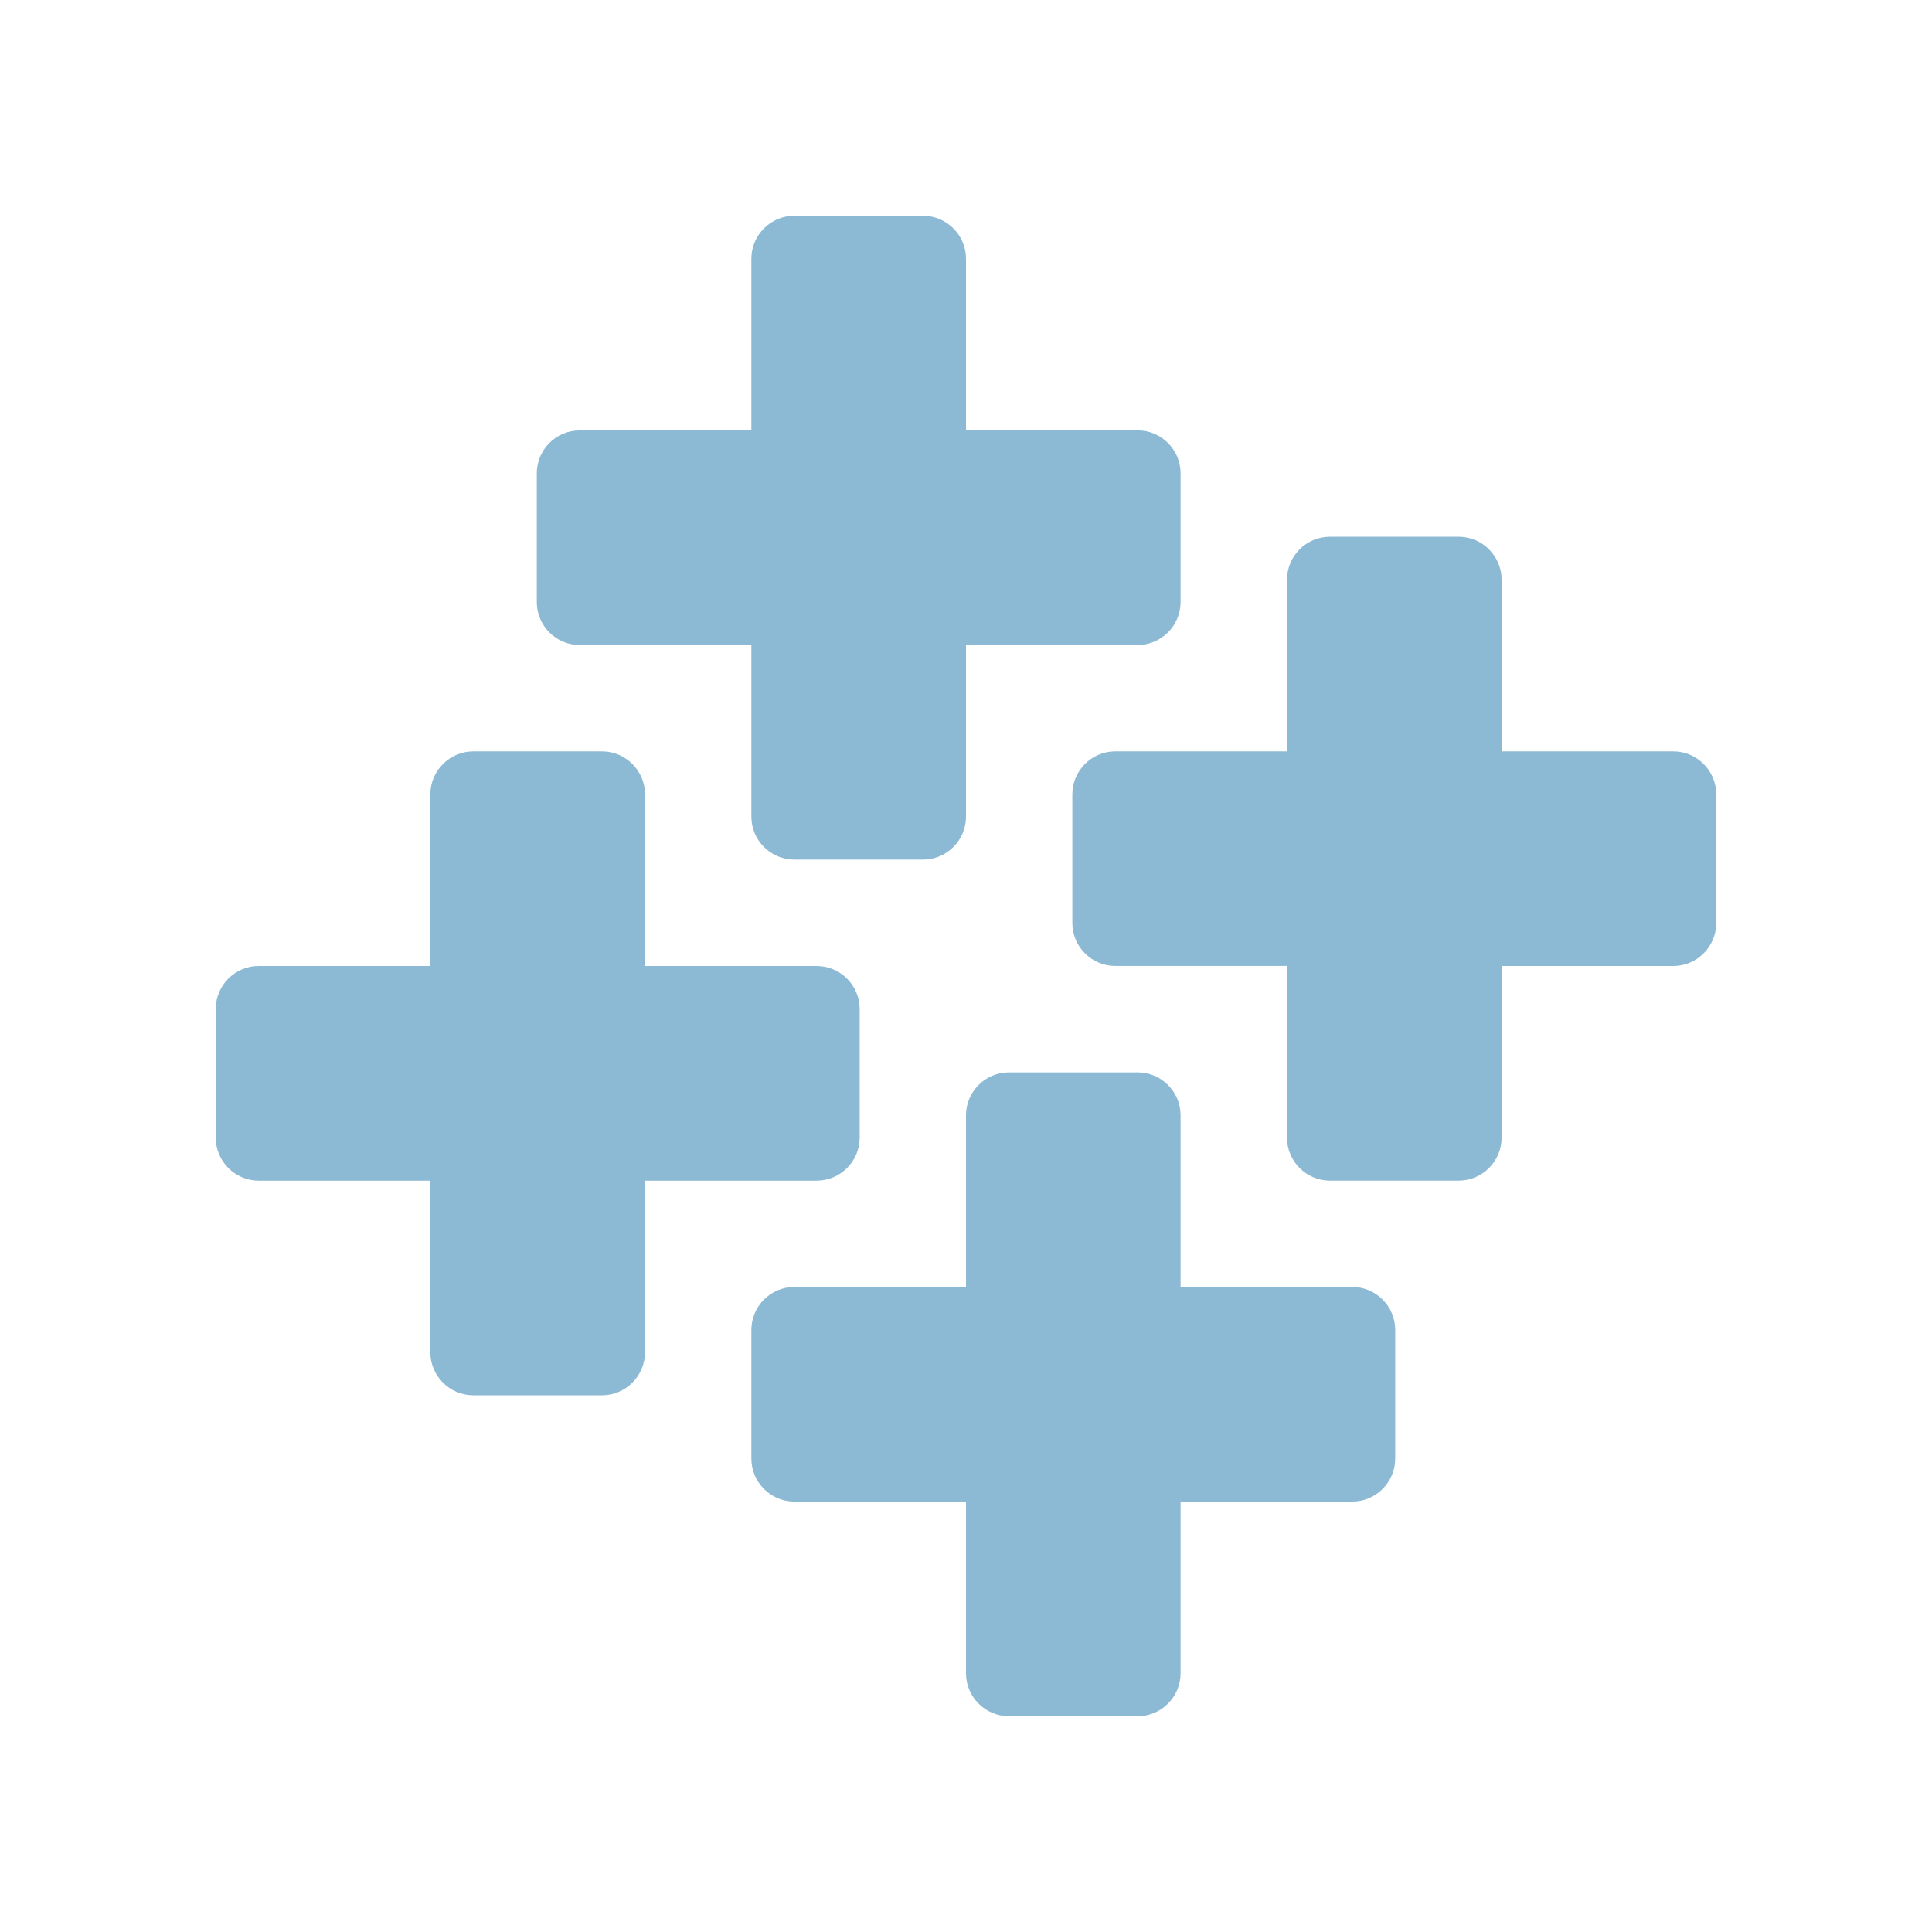 <svg xmlns="http://www.w3.org/2000/svg" width="150" height="150" viewBox="0 0 150 150"><path d="M129.912 58.336h-13.328v-13.33c0-1.834-1.498-3.333-3.332-3.333h-10c-1.834 0-3.328 1.5-3.328 3.332v13.33H86.586c-1.828 0-3.33 1.5-3.33 3.334v9.998c0 1.832 1.502 3.33 3.33 3.33h13.338v13.334c0 1.832 1.494 3.332 3.328 3.332h10c1.834 0 3.332-1.5 3.332-3.332V75h13.328c1.834 0 3.336-1.5 3.336-3.332v-10c0-1.833-1.502-3.332-3.336-3.332zM104.99 99.92H91.66V86.59c0-1.833-1.496-3.33-3.328-3.33H78.328c-1.834 0-3.328 1.497-3.328 3.33v13.33H61.672c-1.836 0-3.336 1.5-3.336 3.337v9.992c0 1.835 1.5 3.335 3.336 3.335H75v13.332c0 1.832 1.494 3.332 3.328 3.332h10.004c1.832 0 3.328-1.5 3.328-3.333v-13.332h13.33c1.834 0 3.334-1.5 3.334-3.336v-9.993c0-1.836-1.5-3.336-3.334-3.336zM45.004 50.078h13.332V63.41c0 1.83 1.5 3.33 3.336 3.33h9.992c1.832 0 3.336-1.5 3.336-3.33V50.076h13.332c1.832 0 3.328-1.498 3.328-3.332v-9.998c0-1.833-1.496-3.332-3.328-3.332H75V20.083c0-1.834-1.504-3.332-3.336-3.332h-9.992c-1.836 0-3.336 1.5-3.336 3.333v13.332H45.004c-1.834 0-3.328 1.5-3.328 3.332v9.998c0 1.834 1.494 3.332 3.328 3.332zm21.74 38.254v-10c0-1.83-1.504-3.332-3.336-3.332H50.076v-13.33c0-1.834-1.5-3.333-3.334-3.333h-9.994c-1.834 0-3.336 1.5-3.336 3.333v13.33h-13.33c-1.836 0-3.33 1.5-3.33 3.333v10c0 1.833 1.494 3.333 3.33 3.333h13.33v13.33c0 1.834 1.502 3.334 3.336 3.334h9.994c1.834 0 3.334-1.5 3.334-3.334v-13.33h13.332c1.832 0 3.336-1.5 3.336-3.332z" fill="#8CBAD4"/></svg>